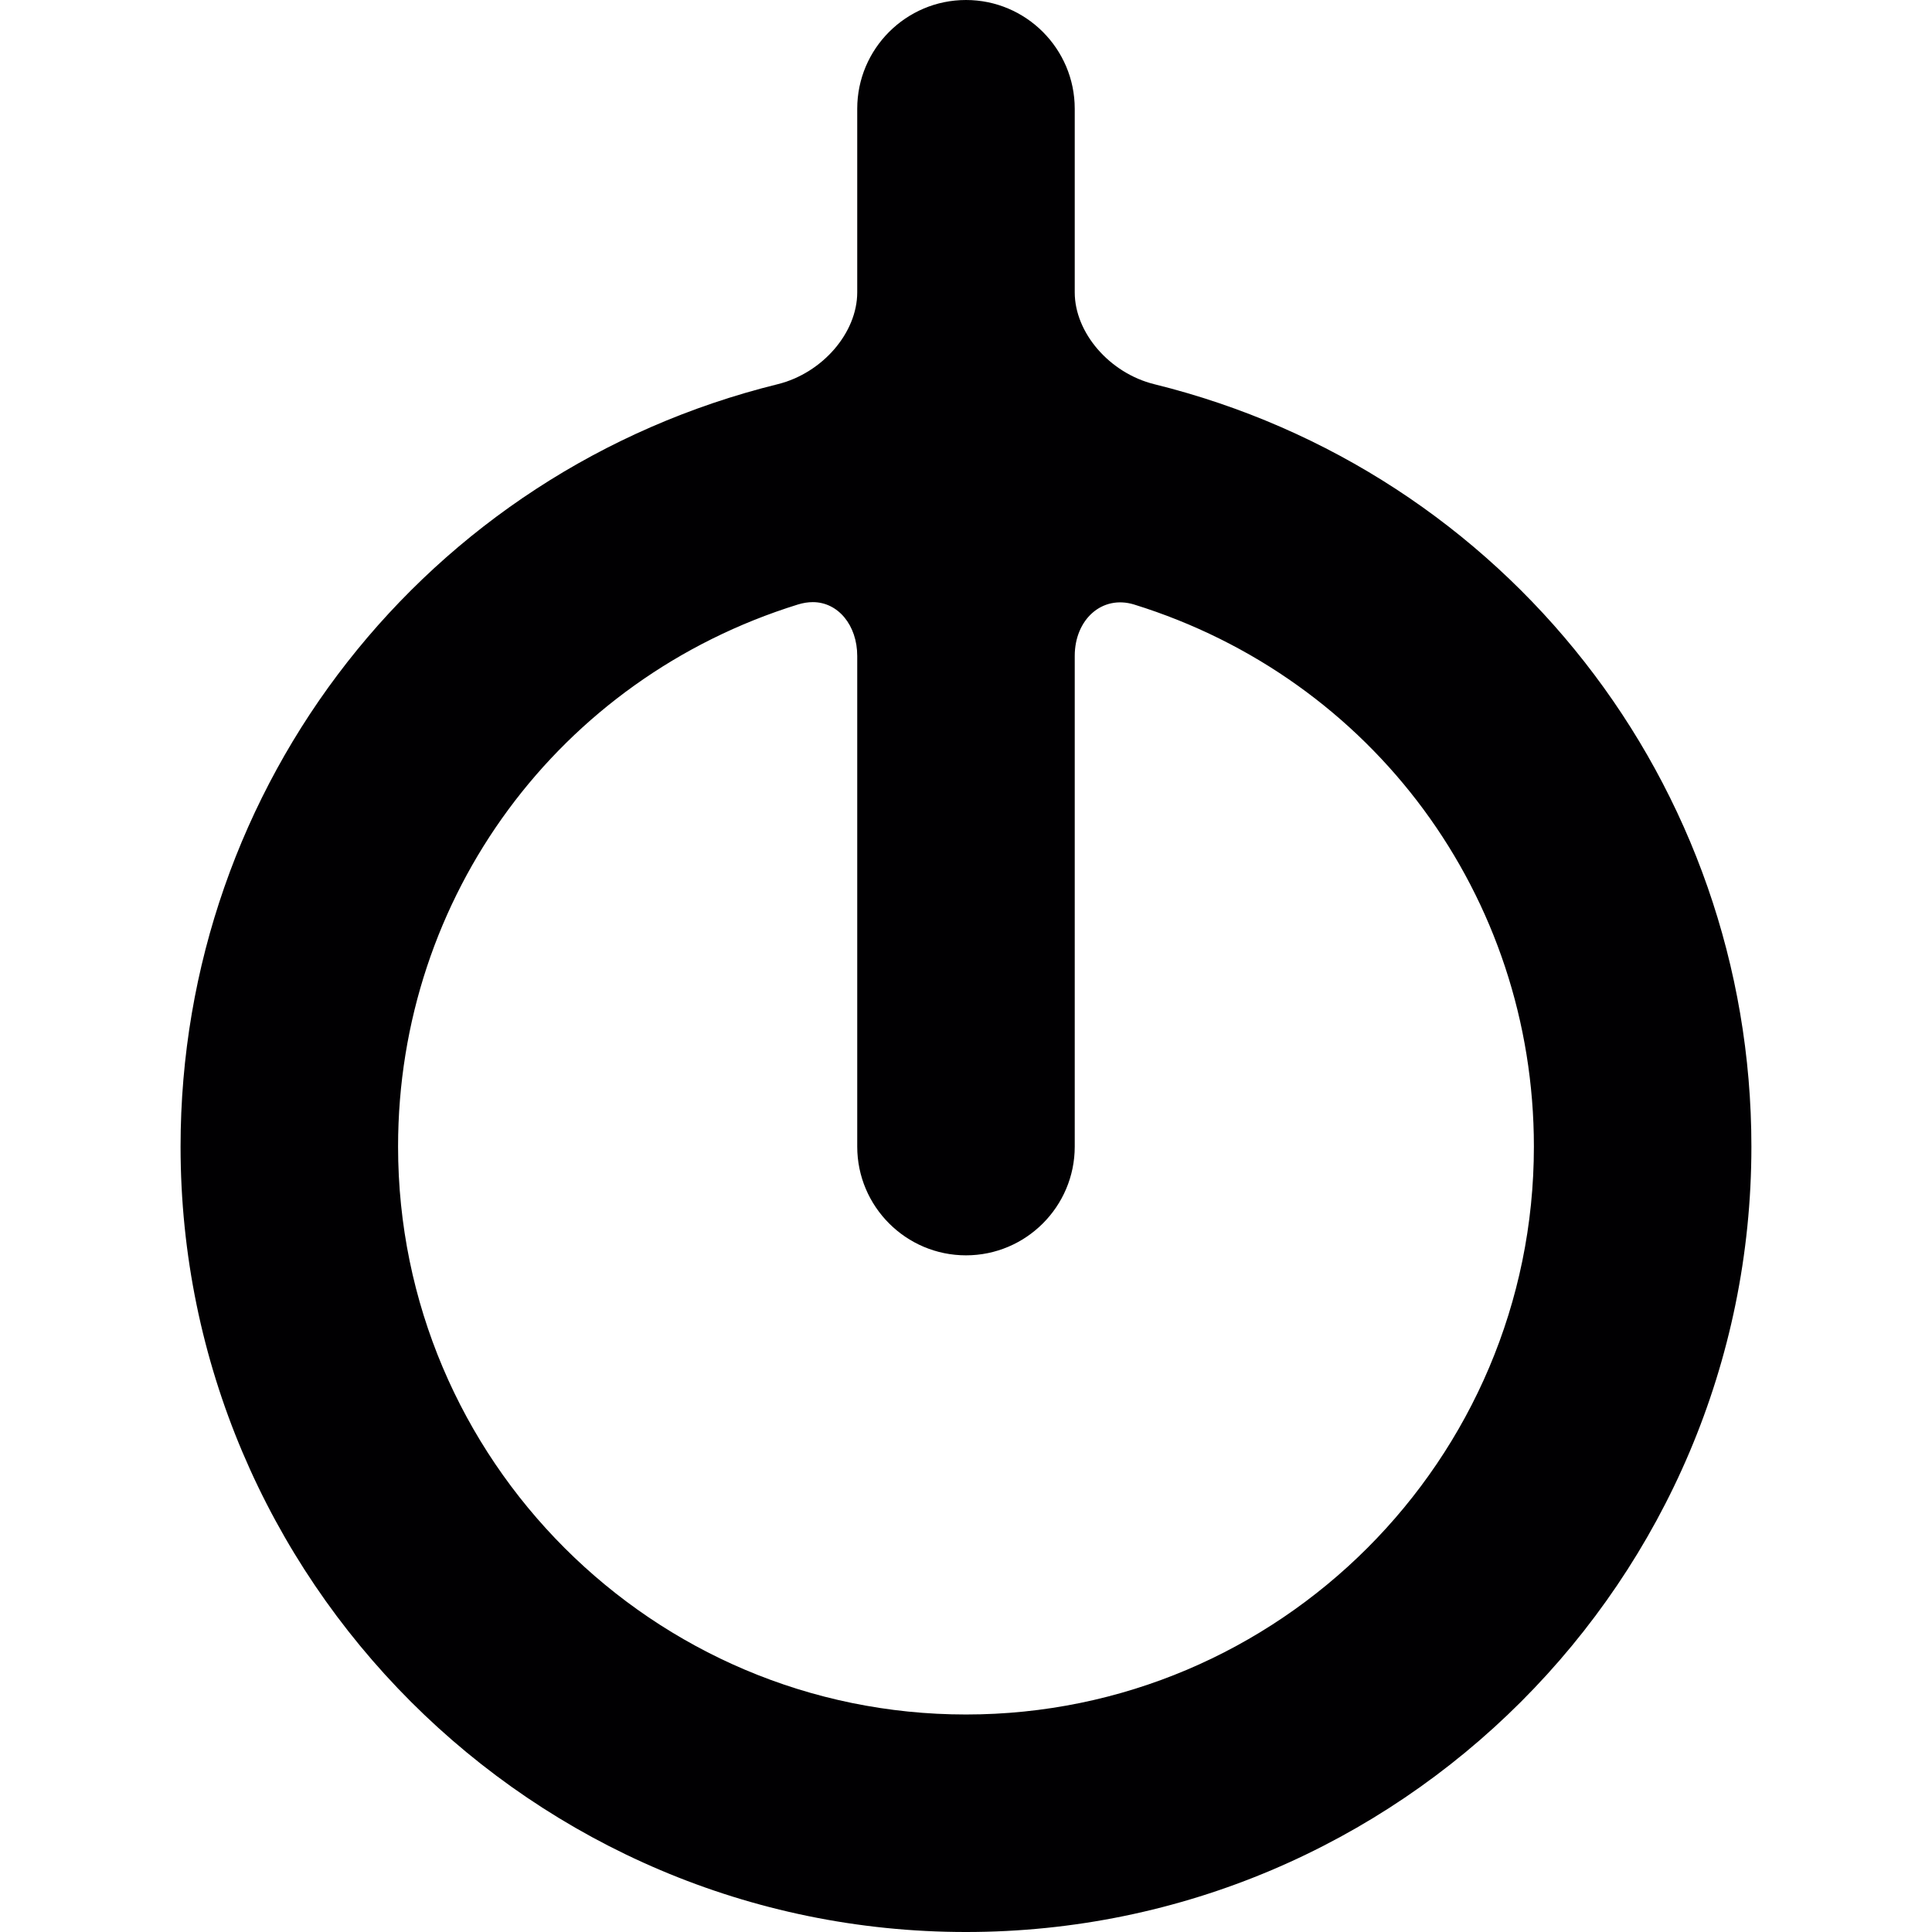 <?xml version="1.0" encoding="iso-8859-1"?>
<!-- Generator: Adobe Illustrator 18.1.1, SVG Export Plug-In . SVG Version: 6.00 Build 0)  -->
<svg version="1.1" id="Capa_1" xmlns="http://www.w3.org/2000/svg" xmlns:xlink="http://www.w3.org/1999/xlink" x="0px" y="0px"
	 viewBox="0 0 53.295 53.295" style="enable-background:new 0 0 53.295 53.295;" xml:space="preserve">
<g>
	<path style="fill:#010002;" d="M31.84,10.598c-1.229-0.304-2.193-1.416-2.193-2.533V3c0-1.654-1.346-3-3-3s-3,1.346-3,3v5.065
		c0,1.117-0.964,2.229-2.193,2.533c-9.7,2.394-16.473,11.043-16.473,21.031c0,11.946,9.72,21.666,21.666,21.666
		s21.666-9.72,21.666-21.666C48.313,21.641,41.541,12.992,31.84,10.598z M26.647,47.295c-8.639,0-15.666-7.027-15.666-15.666
		c0-6.898,4.434-12.907,11.031-14.954c0.141-0.043,0.278-0.065,0.41-0.065c0.698,0,1.225,0.639,1.225,1.485v13.534
		c0,1.654,1.346,3,3,3s3-1.346,3-3V18.095c0-1.006,0.752-1.688,1.635-1.42c6.598,2.047,11.031,8.057,11.031,14.954
		C42.313,40.268,35.286,47.295,26.647,47.295z"/>
</g>
<g>
</g>
<g>
</g>
<g>
</g>
<g>
</g>
<g>
</g>
<g>
</g>
<g>
</g>
<g>
</g>
<g>
</g>
<g>
</g>
<g>
</g>
<g>
</g>
<g>
</g>
<g>
</g>
<g>
</g>
</svg>
